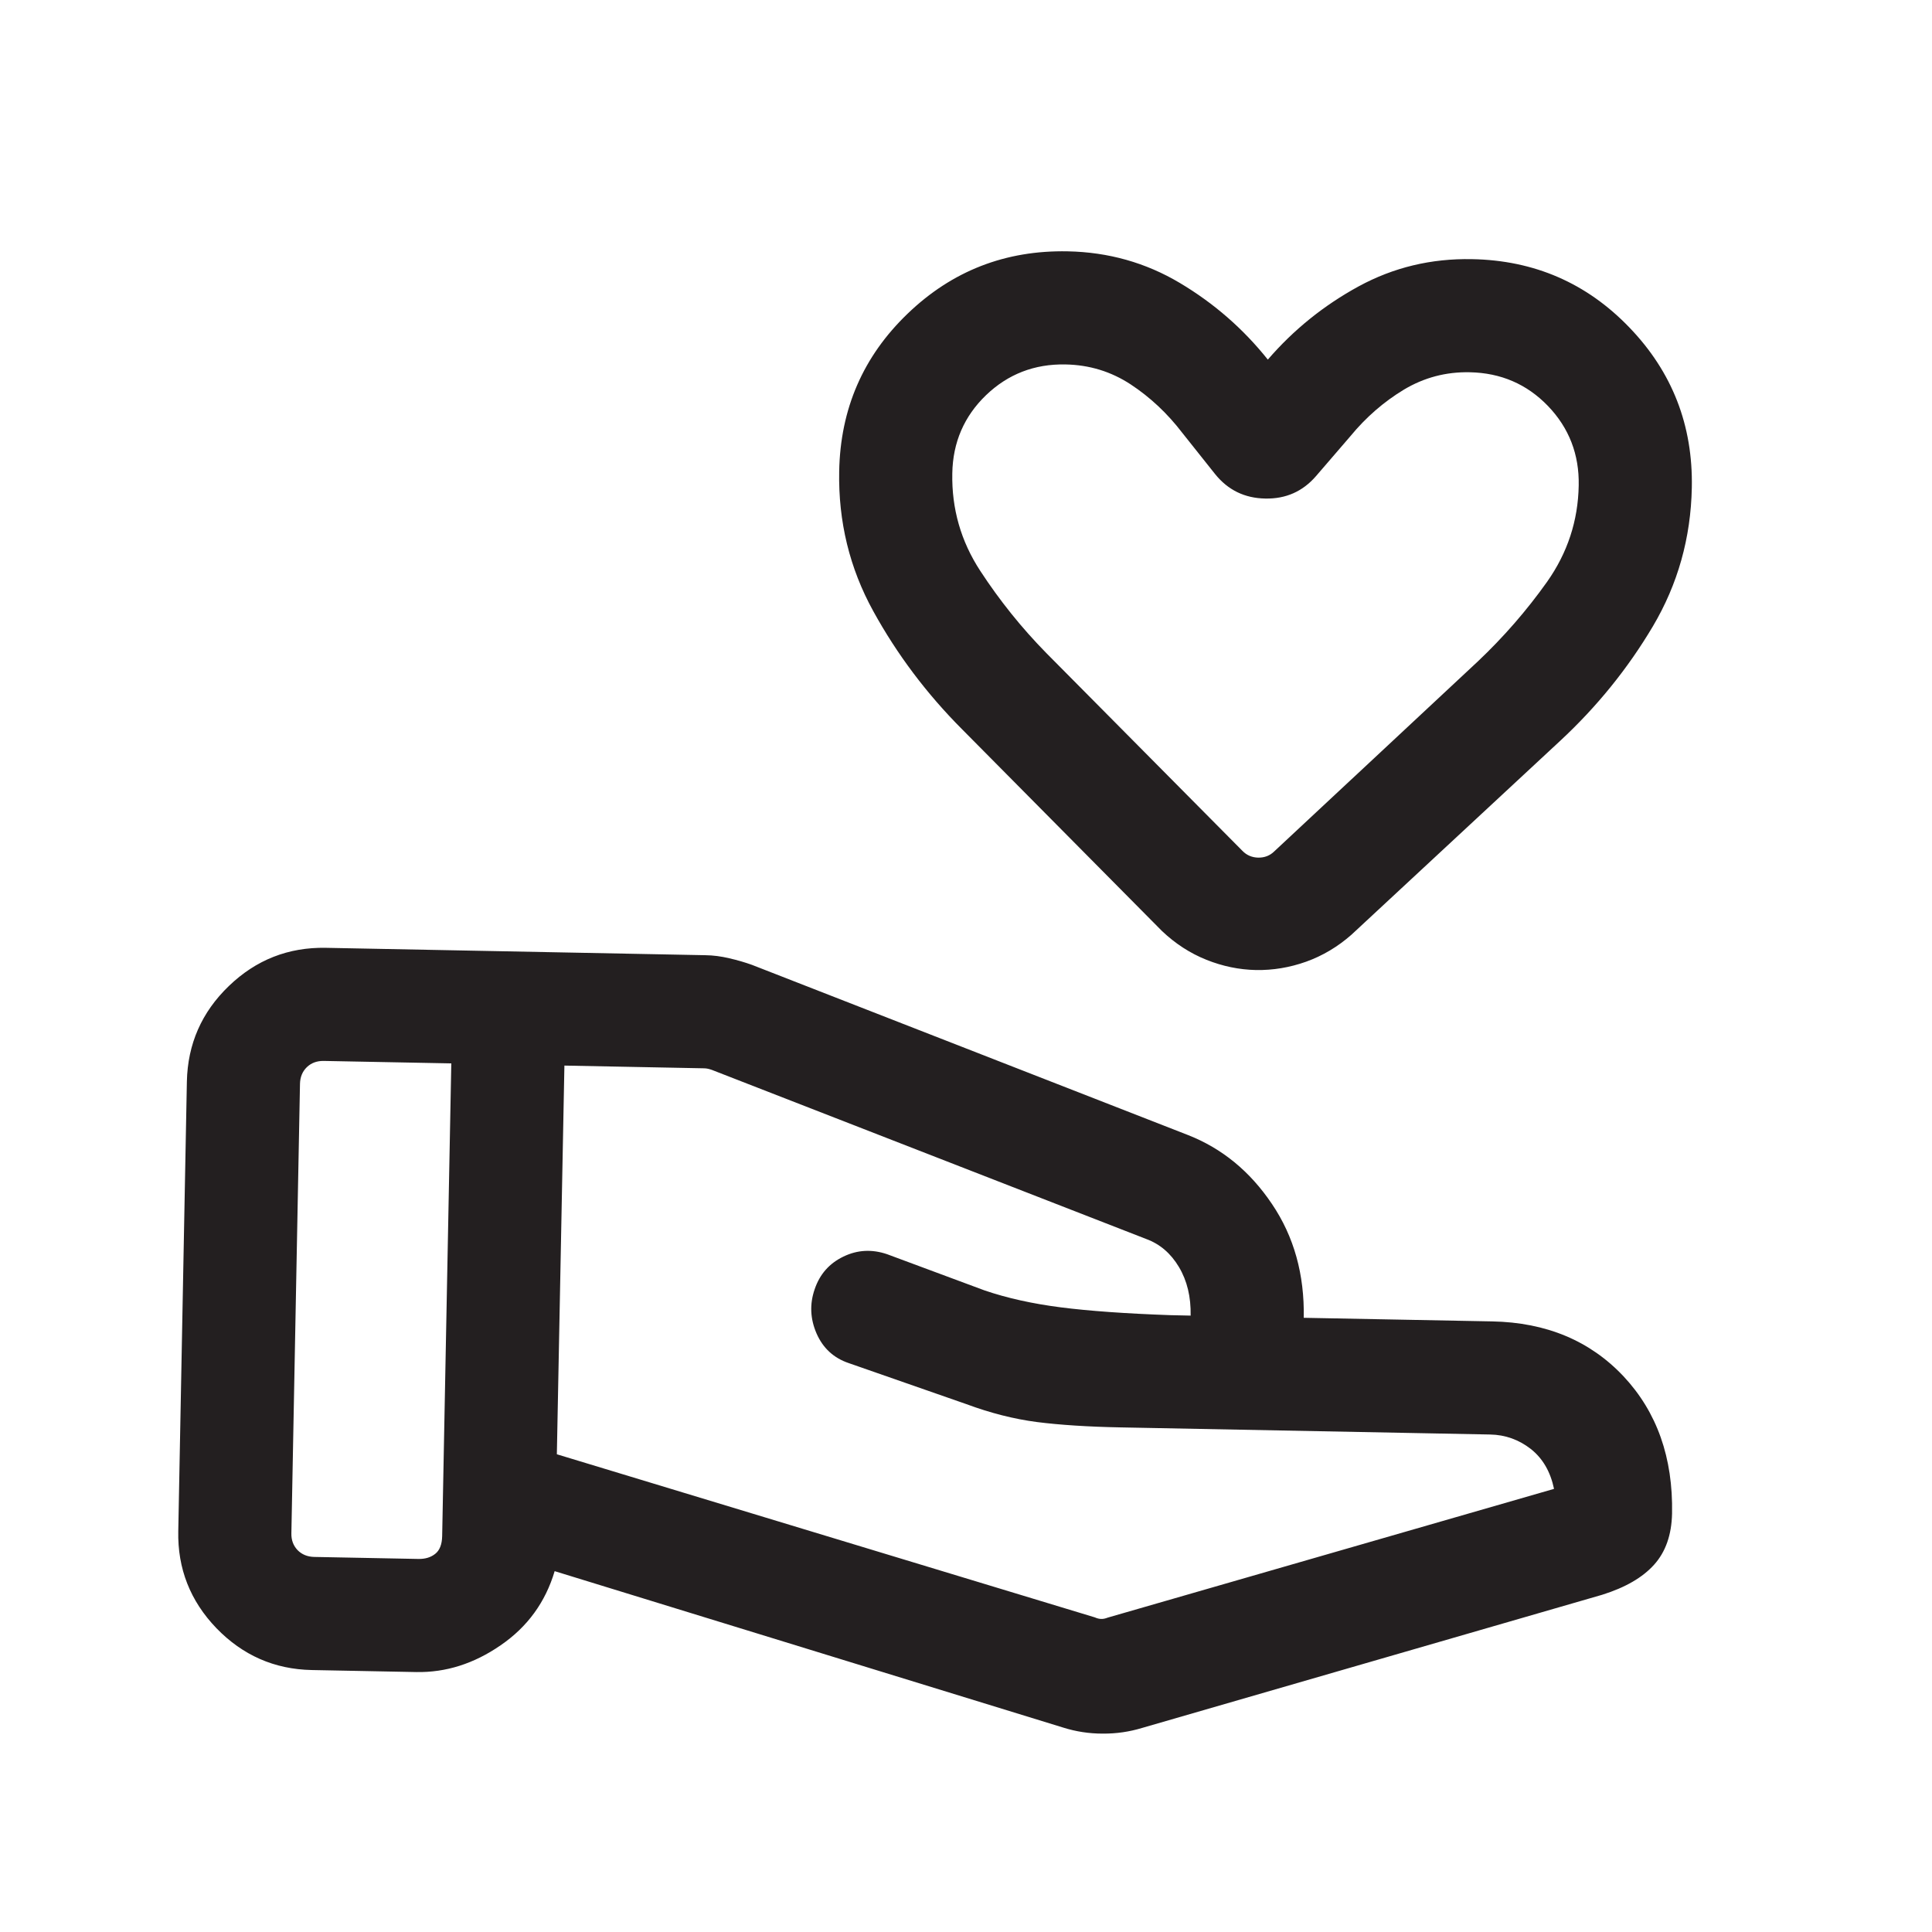 <?xml version="1.0" encoding="UTF-8"?>
<svg xmlns="http://www.w3.org/2000/svg" width="22" height="22" viewBox="0 0 22 22" fill="none">
  <mask id="mask0_1386_900" style="mask-type:alpha" maskUnits="userSpaceOnUse" x="0" y="0" width="22" height="22">
    <rect x="0.895" y="0.497" width="20.612" height="20.612" transform="rotate(1.105 0.895 0.497)" fill="#D9D9D9"></rect>
  </mask>
  <g mask="url(#mask0_1386_900)">
    <path d="M12.466 18.417C12.493 18.429 12.518 18.435 12.54 18.435C12.562 18.436 12.586 18.431 12.614 18.42L17.696 16.954C17.655 16.758 17.567 16.607 17.432 16.5C17.296 16.394 17.141 16.338 16.968 16.335L12.762 16.254C12.388 16.247 12.069 16.226 11.808 16.193C11.547 16.159 11.279 16.091 11.004 15.989L9.665 15.522C9.493 15.464 9.371 15.351 9.298 15.184C9.226 15.018 9.218 14.85 9.277 14.68C9.335 14.509 9.444 14.386 9.604 14.309C9.763 14.232 9.929 14.223 10.102 14.282L11.211 14.694C11.469 14.782 11.759 14.846 12.079 14.887C12.4 14.928 12.816 14.958 13.328 14.976L13.558 14.981C13.562 14.768 13.518 14.584 13.425 14.428C13.332 14.272 13.208 14.166 13.053 14.109L8.106 12.183C8.089 12.177 8.074 12.173 8.061 12.17C8.047 12.167 8.032 12.165 8.015 12.165L6.427 12.134L6.341 16.56L12.466 18.417ZM12.106 19.672L6.316 17.891C6.211 18.244 6.006 18.526 5.701 18.735C5.397 18.945 5.077 19.046 4.741 19.04L3.552 19.017C3.125 19.009 2.763 18.849 2.464 18.54C2.166 18.23 2.021 17.861 2.03 17.435L2.128 12.316C2.137 11.889 2.296 11.526 2.606 11.228C2.915 10.93 3.284 10.785 3.711 10.793L8.031 10.877C8.121 10.878 8.212 10.89 8.304 10.912C8.396 10.933 8.481 10.958 8.56 10.986L13.528 12.925C13.915 13.077 14.234 13.338 14.484 13.71C14.735 14.081 14.855 14.513 14.846 15.006L16.992 15.047C17.609 15.059 18.107 15.268 18.488 15.673C18.868 16.079 19.052 16.599 19.04 17.234C19.035 17.477 18.967 17.672 18.835 17.818C18.704 17.964 18.506 18.078 18.244 18.16L13.003 19.677C12.861 19.72 12.713 19.742 12.557 19.741C12.402 19.741 12.252 19.718 12.106 19.672ZM3.318 17.459C3.316 17.537 3.34 17.6 3.388 17.651C3.437 17.701 3.5 17.727 3.577 17.729L4.766 17.752C4.843 17.753 4.906 17.734 4.957 17.693C5.007 17.653 5.033 17.586 5.035 17.492L5.139 12.109L3.686 12.081C3.609 12.08 3.545 12.103 3.494 12.152C3.444 12.201 3.418 12.263 3.416 12.341L3.318 17.459ZM14.303 11.046C14.11 11.042 13.921 11.003 13.737 10.929C13.552 10.855 13.384 10.746 13.232 10.602L10.956 8.305C10.553 7.901 10.216 7.453 9.945 6.961C9.674 6.47 9.545 5.938 9.556 5.366C9.569 4.656 9.829 4.058 10.335 3.572C10.841 3.085 11.449 2.848 12.158 2.862C12.621 2.871 13.047 2.991 13.435 3.222C13.823 3.453 14.157 3.744 14.437 4.095C14.73 3.755 15.075 3.477 15.471 3.261C15.868 3.045 16.298 2.942 16.762 2.951C17.471 2.964 18.069 3.224 18.555 3.73C19.042 4.236 19.279 4.844 19.265 5.553C19.254 6.125 19.106 6.652 18.821 7.133C18.536 7.613 18.184 8.048 17.766 8.436L15.389 10.644C15.232 10.782 15.06 10.884 14.873 10.951C14.685 11.018 14.495 11.049 14.303 11.046ZM14.51 9.695L16.827 7.533C17.121 7.255 17.384 6.953 17.617 6.625C17.849 6.296 17.97 5.931 17.977 5.528C17.984 5.175 17.867 4.873 17.627 4.623C17.387 4.374 17.09 4.246 16.737 4.239C16.465 4.233 16.215 4.3 15.986 4.437C15.758 4.575 15.555 4.751 15.378 4.966L14.986 5.421C14.835 5.596 14.642 5.682 14.408 5.677C14.173 5.673 13.983 5.58 13.837 5.399L13.463 4.929C13.294 4.708 13.098 4.524 12.875 4.377C12.652 4.231 12.405 4.155 12.133 4.15C11.78 4.143 11.478 4.26 11.228 4.5C10.979 4.74 10.85 5.037 10.844 5.39C10.836 5.793 10.942 6.163 11.162 6.5C11.382 6.837 11.633 7.15 11.916 7.438L14.147 9.688C14.196 9.739 14.256 9.764 14.327 9.766C14.399 9.767 14.46 9.744 14.51 9.695Z" fill="#231F20"></path>
  </g>
</svg>

